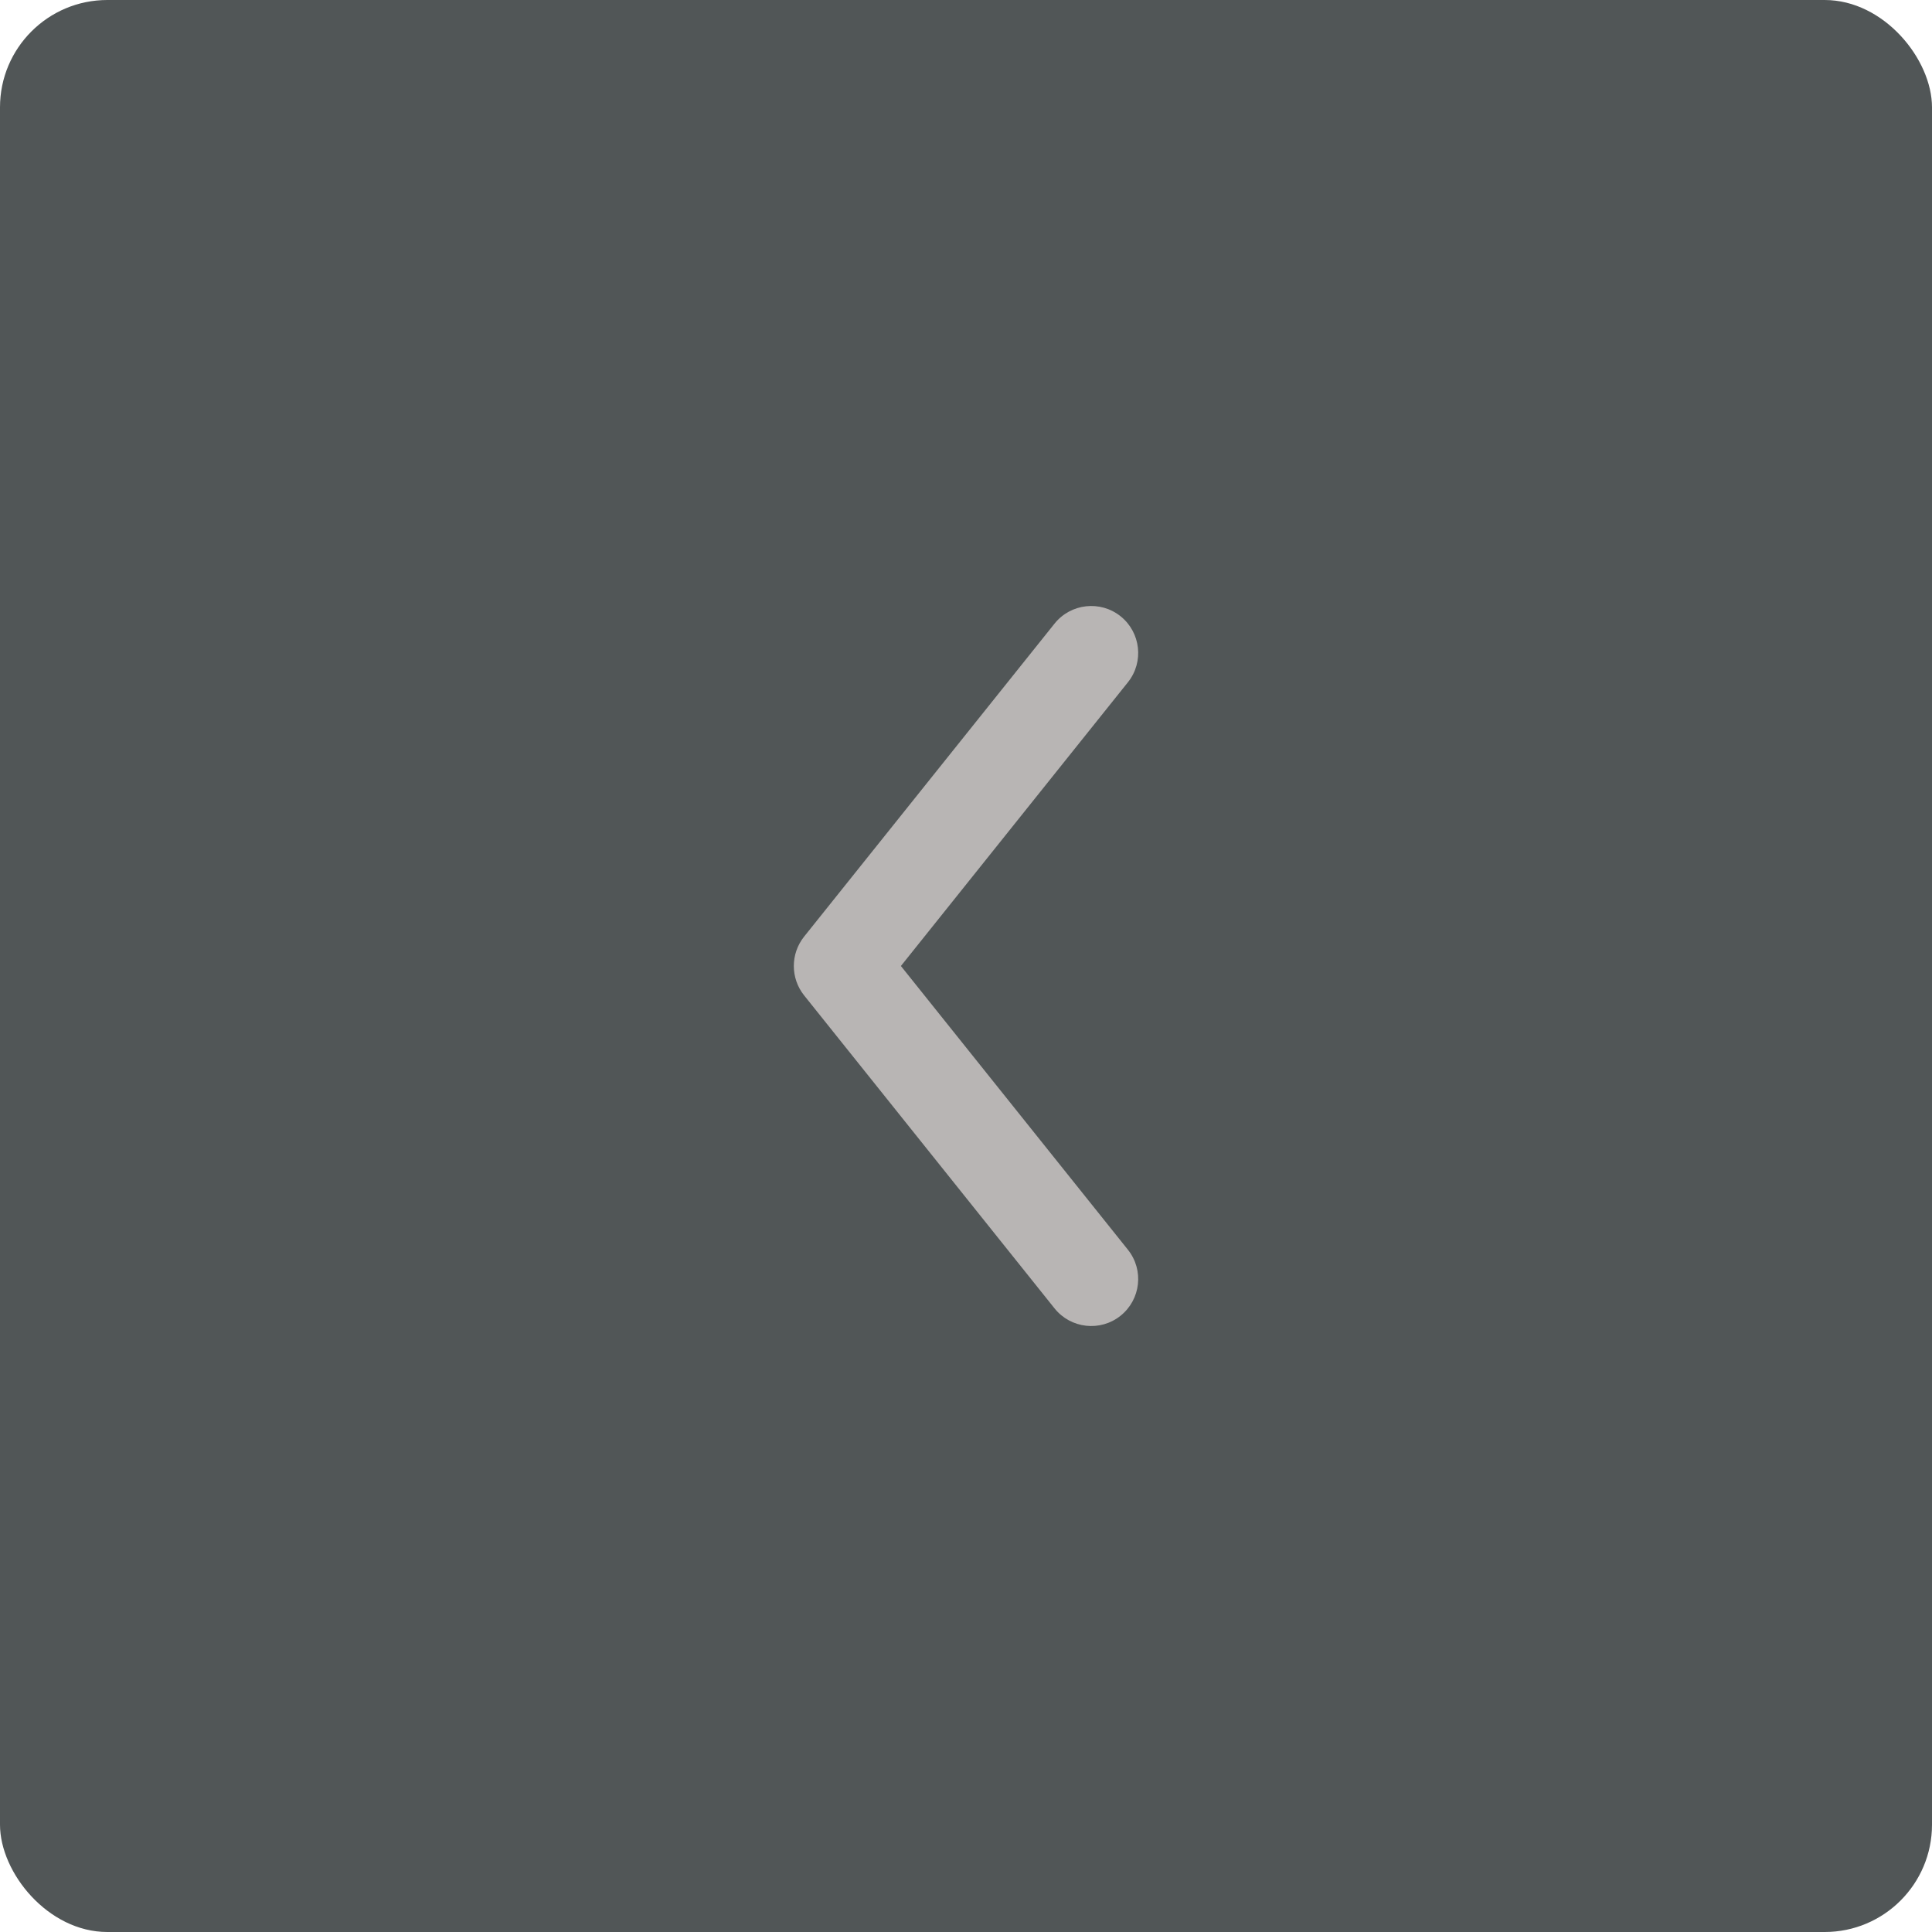 <svg width="36" height="36" viewBox="0 0 36 36" fill="none" xmlns="http://www.w3.org/2000/svg">
<rect width="36" height="36" rx="2" fill="#515657"/>
<path fill-rule="evenodd" clip-rule="evenodd" d="M20.88 24.517C21.257 24.215 21.319 23.664 21.017 23.287L16.787 18L21.017 12.713C21.319 12.336 21.257 11.785 20.88 11.483C20.503 11.182 19.952 11.243 19.65 11.62L14.983 17.453C14.728 17.773 14.728 18.227 14.983 18.547L19.65 24.38C19.952 24.757 20.503 24.819 20.88 24.517Z" fill="#B8B5B4"/>
</svg>
